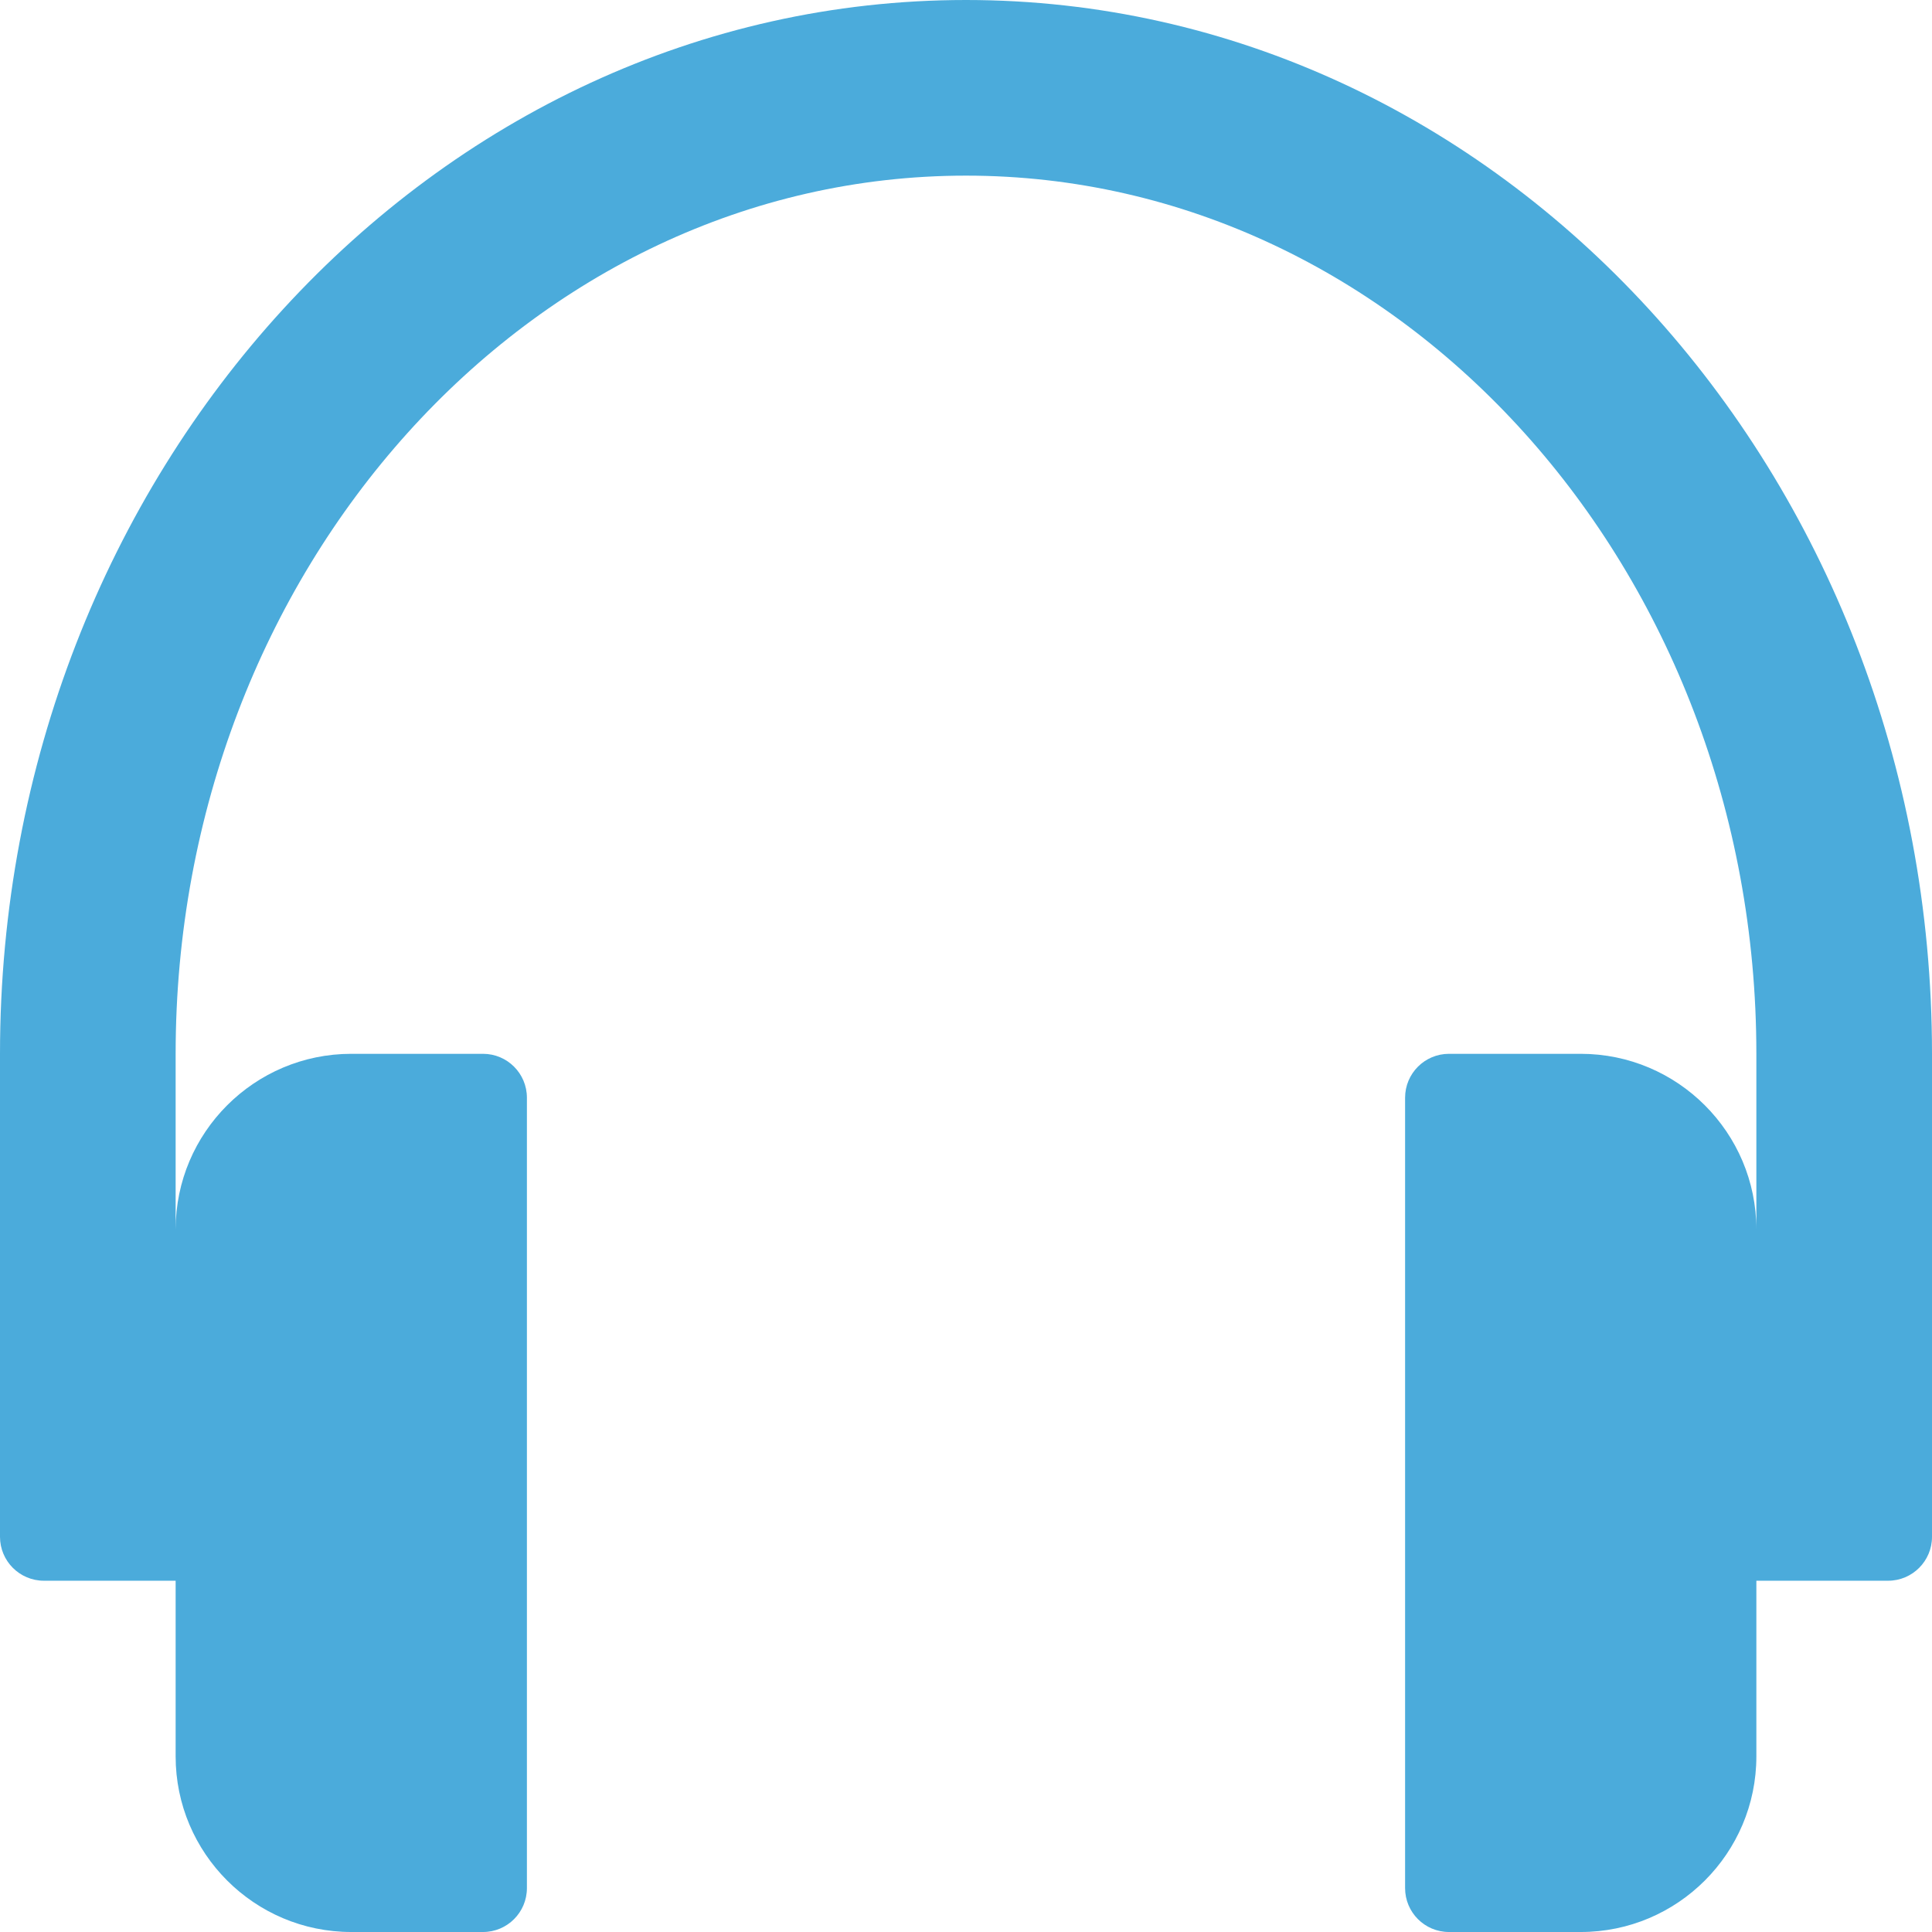 <?xml version="1.0" encoding="UTF-8"?> <svg xmlns="http://www.w3.org/2000/svg" xmlns:xlink="http://www.w3.org/1999/xlink" id="Layer_1" x="0px" y="0px" viewBox="0 0 469.333 469.333" style="enable-background:new 0 0 469.333 469.333;" xml:space="preserve" width="512px" height="512px" class=""><g><g> <g> <path d="M234.667,0C105.271,0,0,114.844,0,256v117.333C0,379.224,4.776,384,10.667,384h32v42.667 c0,23.531,19.135,42.667,42.667,42.667h32c5.896,0,10.667-4.771,10.667-10.667v-192c0-5.896-4.771-10.667-10.667-10.667h-32 c-23.531,0-42.667,19.135-42.667,42.667V256c0-117.635,86.135-213.333,192-213.333s192,95.698,192,213.333v42.667 C426.667,275.135,407.531,256,384,256h-32c-5.896,0-10.667,4.771-10.667,10.667v192c0,5.896,4.771,10.667,10.667,10.667h32 c23.531,0,42.667-19.135,42.667-42.667V384h32c5.891,0,10.667-4.776,10.667-10.667V256C469.333,114.844,364.063,0,234.667,0z" data-original="#000000" class="active-path" data-old_color="#000000" fill="#4BABDB"></path> </g> </g></g> </svg> 